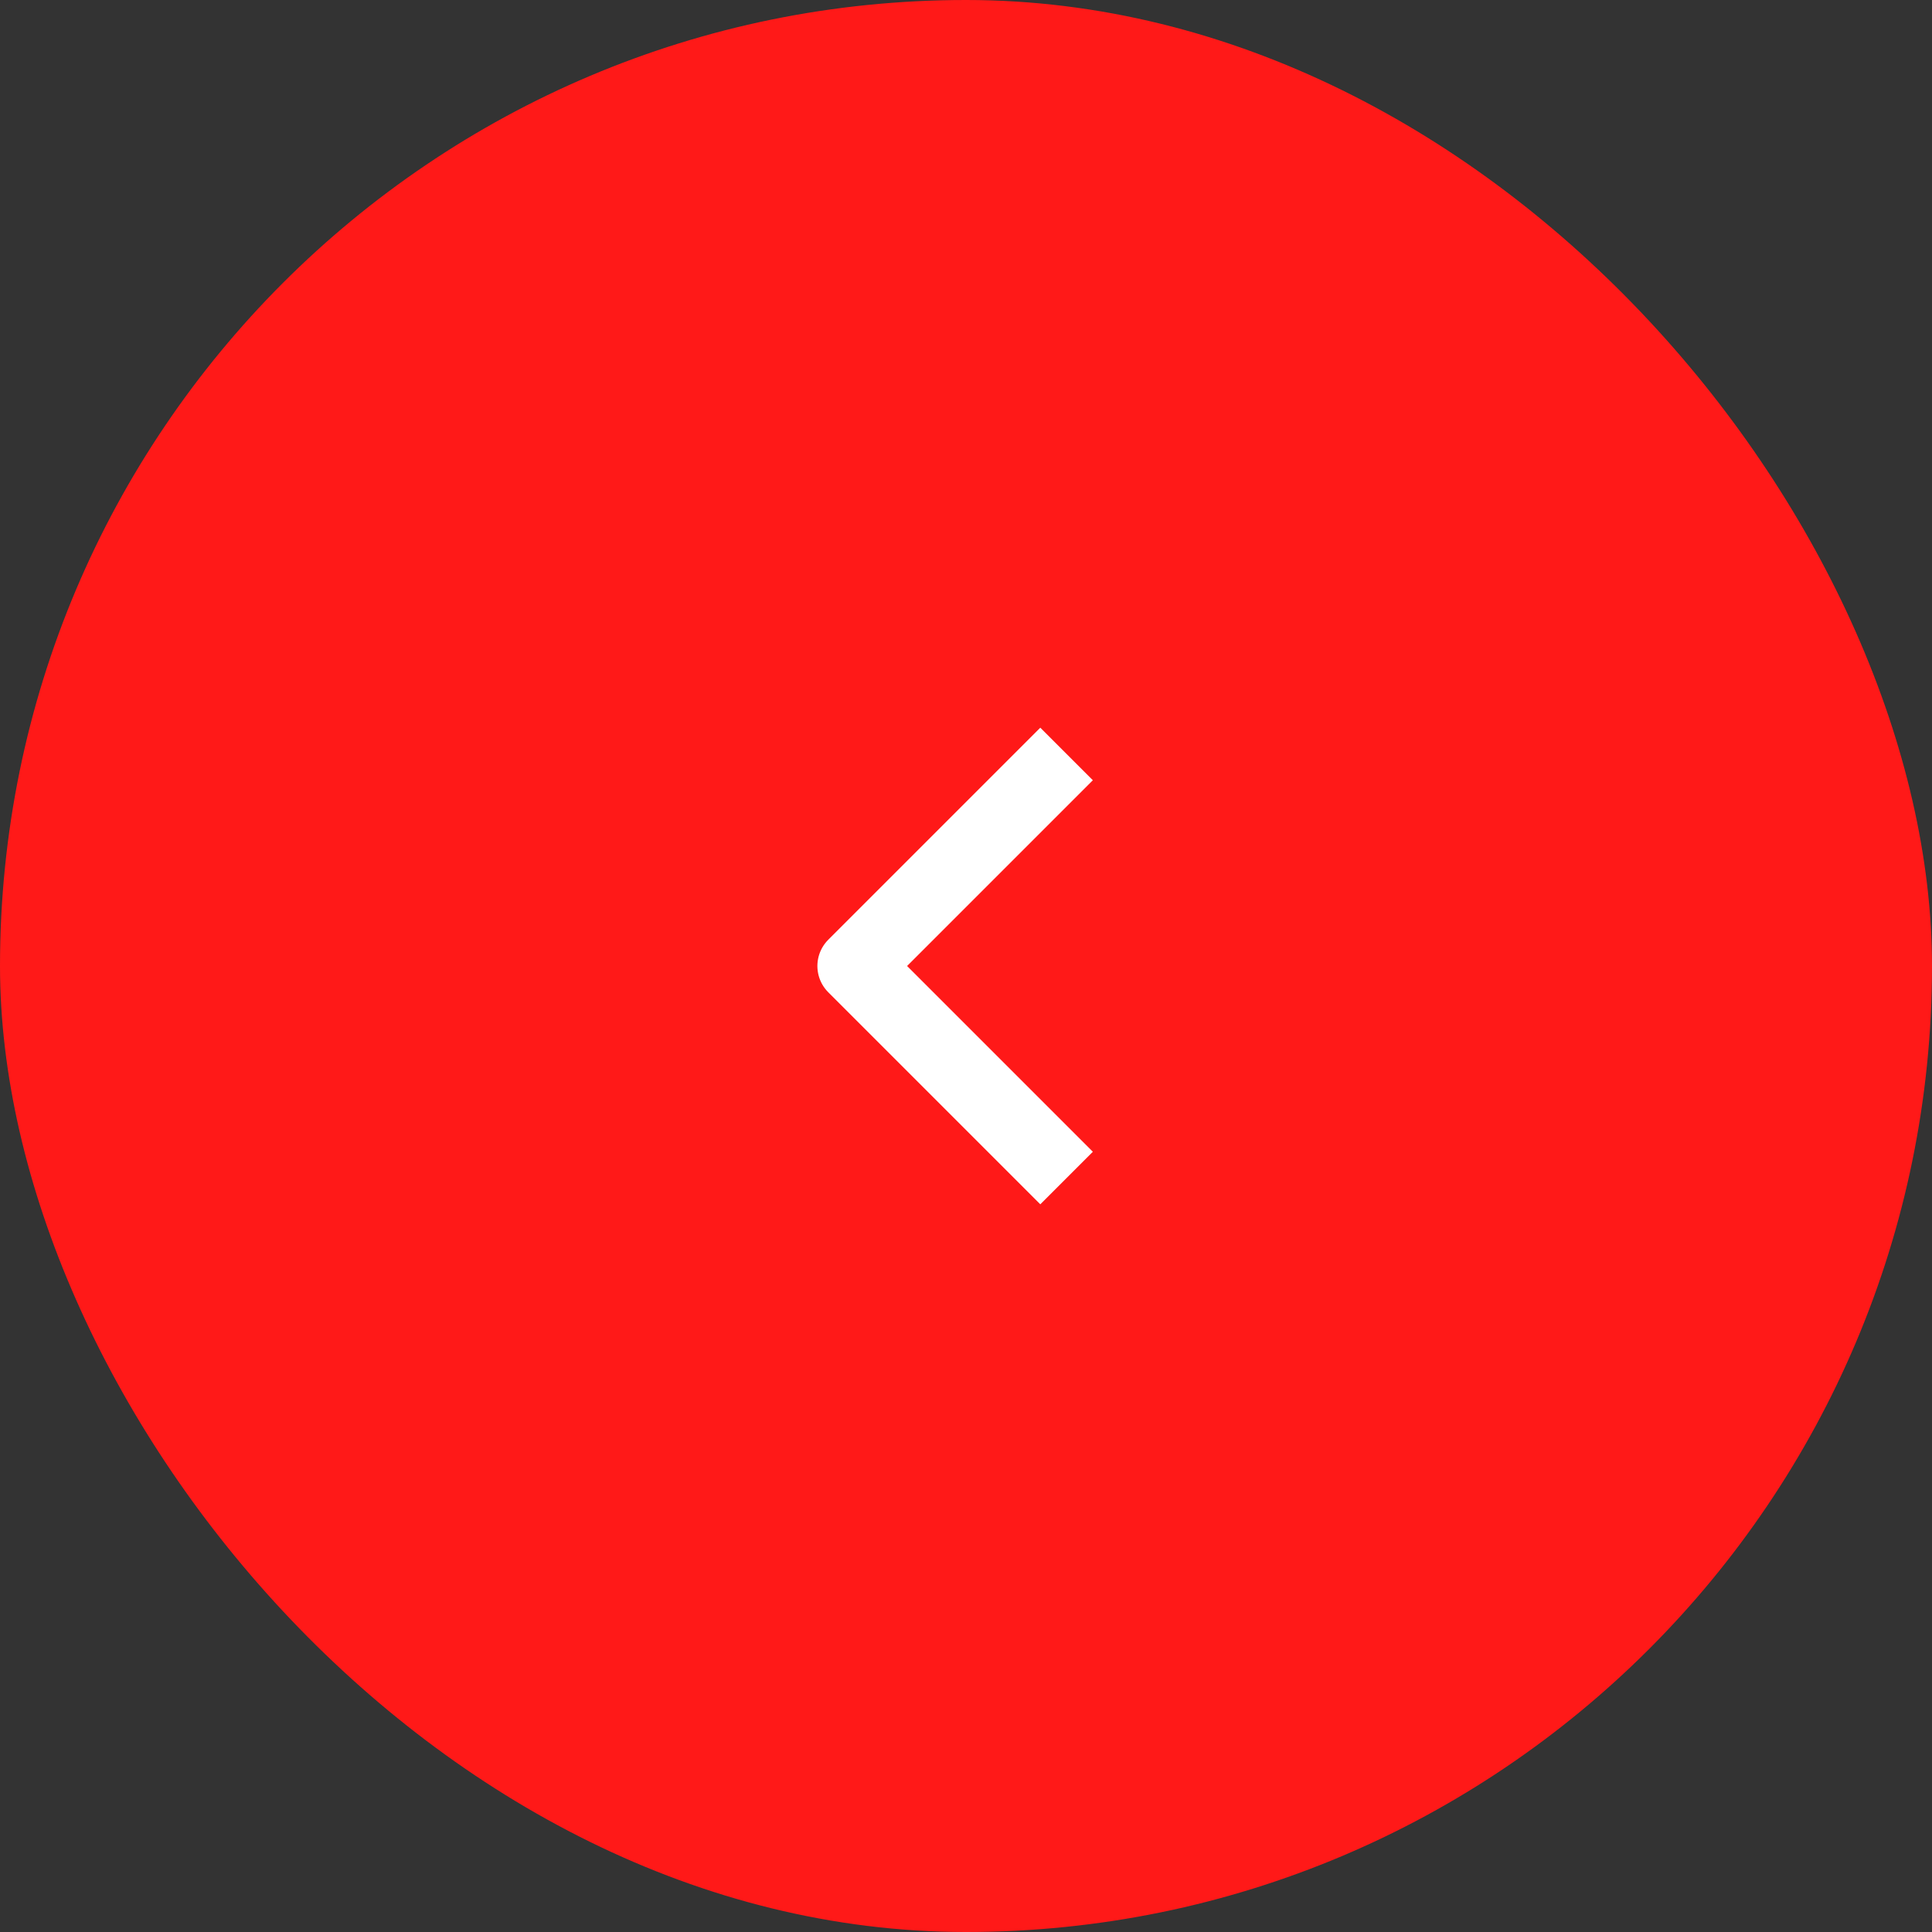 <?xml version="1.0" encoding="UTF-8"?> <svg xmlns="http://www.w3.org/2000/svg" width="52" height="52" viewBox="0 0 52 52" fill="none"><rect x="0" y="0" width="52" height="52" fill="#333333" stroke="none"/><rect x="52" y="52" width="52" height="52" rx="26" transform="rotate(180 52 52)" fill="#FF1918"></rect><path d="M28 31L23 26L28 21" stroke="white" stroke-width="2" stroke-linecap="square" stroke-linejoin="round"></path></svg> 
